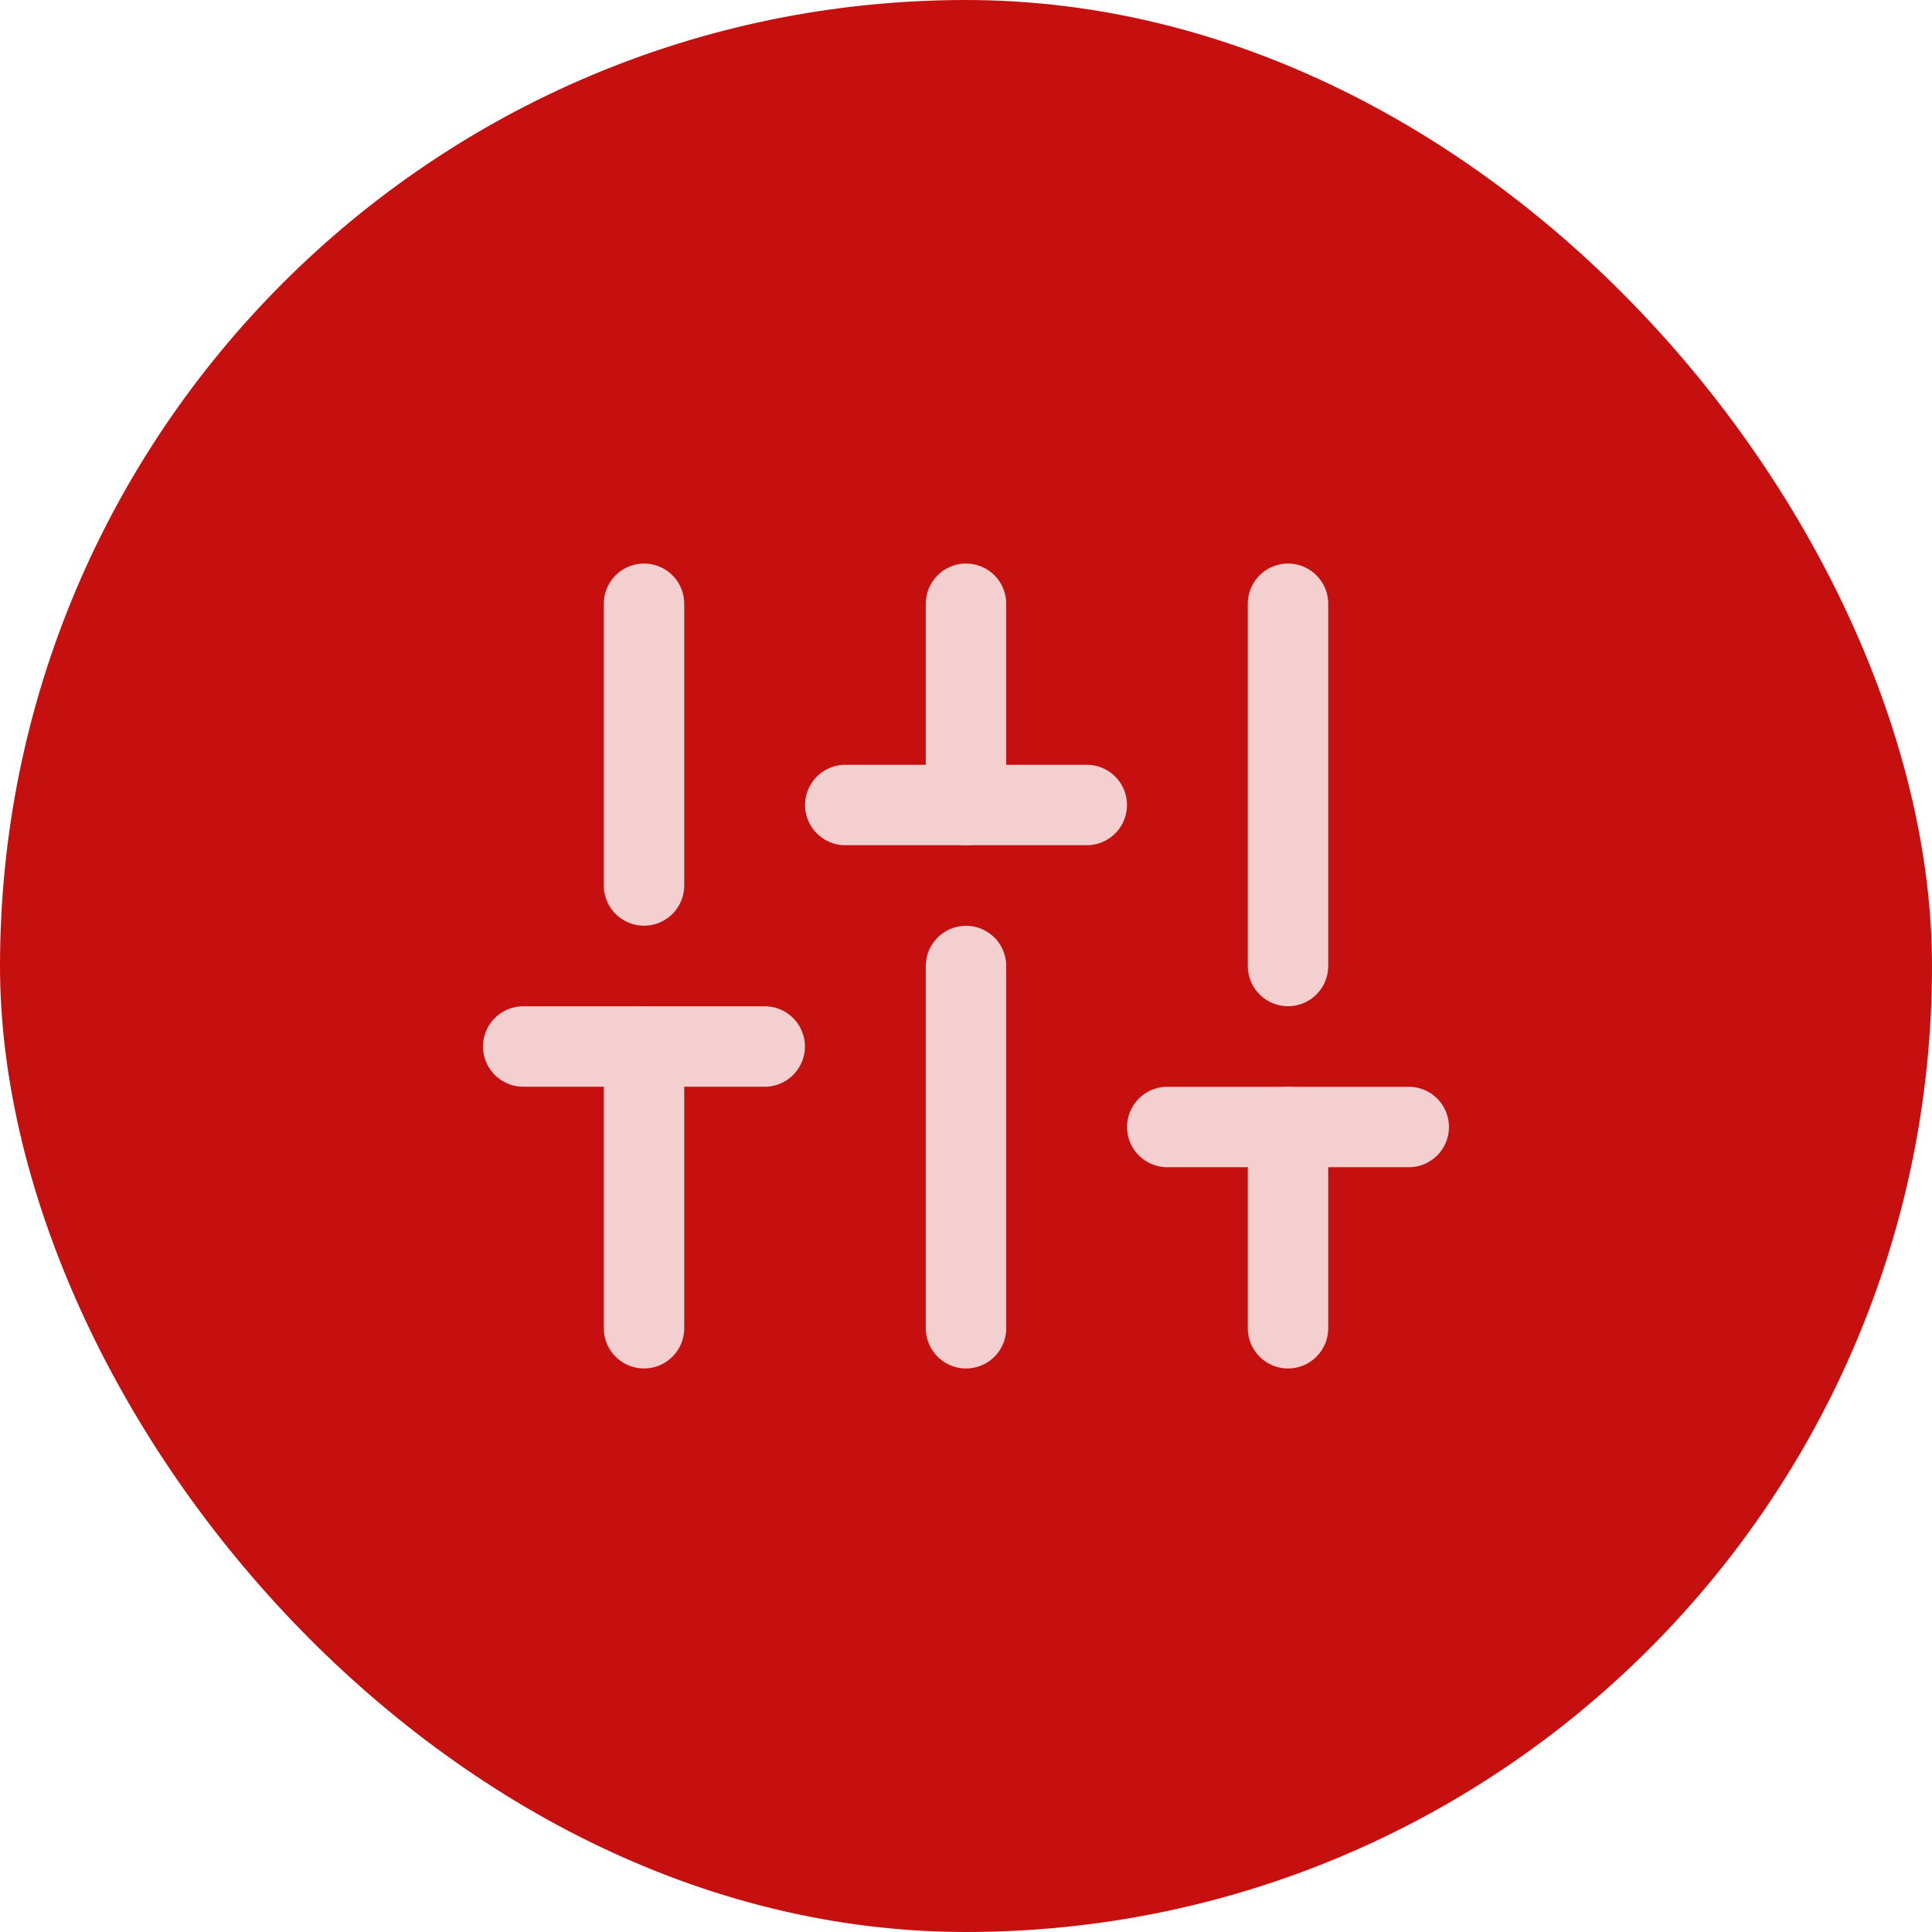 <?xml version="1.0" encoding="UTF-8"?> <svg xmlns="http://www.w3.org/2000/svg" width="48" height="48" viewBox="0 0 48 48" fill="none"><rect width="48" height="48" rx="24" fill="#C61010"></rect><path d="M16 33V26" stroke="#F4CFCF" stroke-width="1.998" stroke-linecap="round" stroke-linejoin="round"></path><path d="M16 22V15" stroke="#F4CFCF" stroke-width="1.998" stroke-linecap="round" stroke-linejoin="round"></path><path d="M24 33V24" stroke="#F4CFCF" stroke-width="1.998" stroke-linecap="round" stroke-linejoin="round"></path><path d="M24 20V15" stroke="#F4CFCF" stroke-width="1.998" stroke-linecap="round" stroke-linejoin="round"></path><path d="M32 33V28" stroke="#F4CFCF" stroke-width="1.998" stroke-linecap="round" stroke-linejoin="round"></path><path d="M32 24V15" stroke="#F4CFCF" stroke-width="1.998" stroke-linecap="round" stroke-linejoin="round"></path><path d="M12.999 26H18.999" stroke="#F4CFCF" stroke-width="1.998" stroke-linecap="round" stroke-linejoin="round"></path><path d="M21 20H27" stroke="#F4CFCF" stroke-width="1.998" stroke-linecap="round" stroke-linejoin="round"></path><path d="M29 28H35" stroke="#F4CFCF" stroke-width="1.998" stroke-linecap="round" stroke-linejoin="round"></path></svg> 